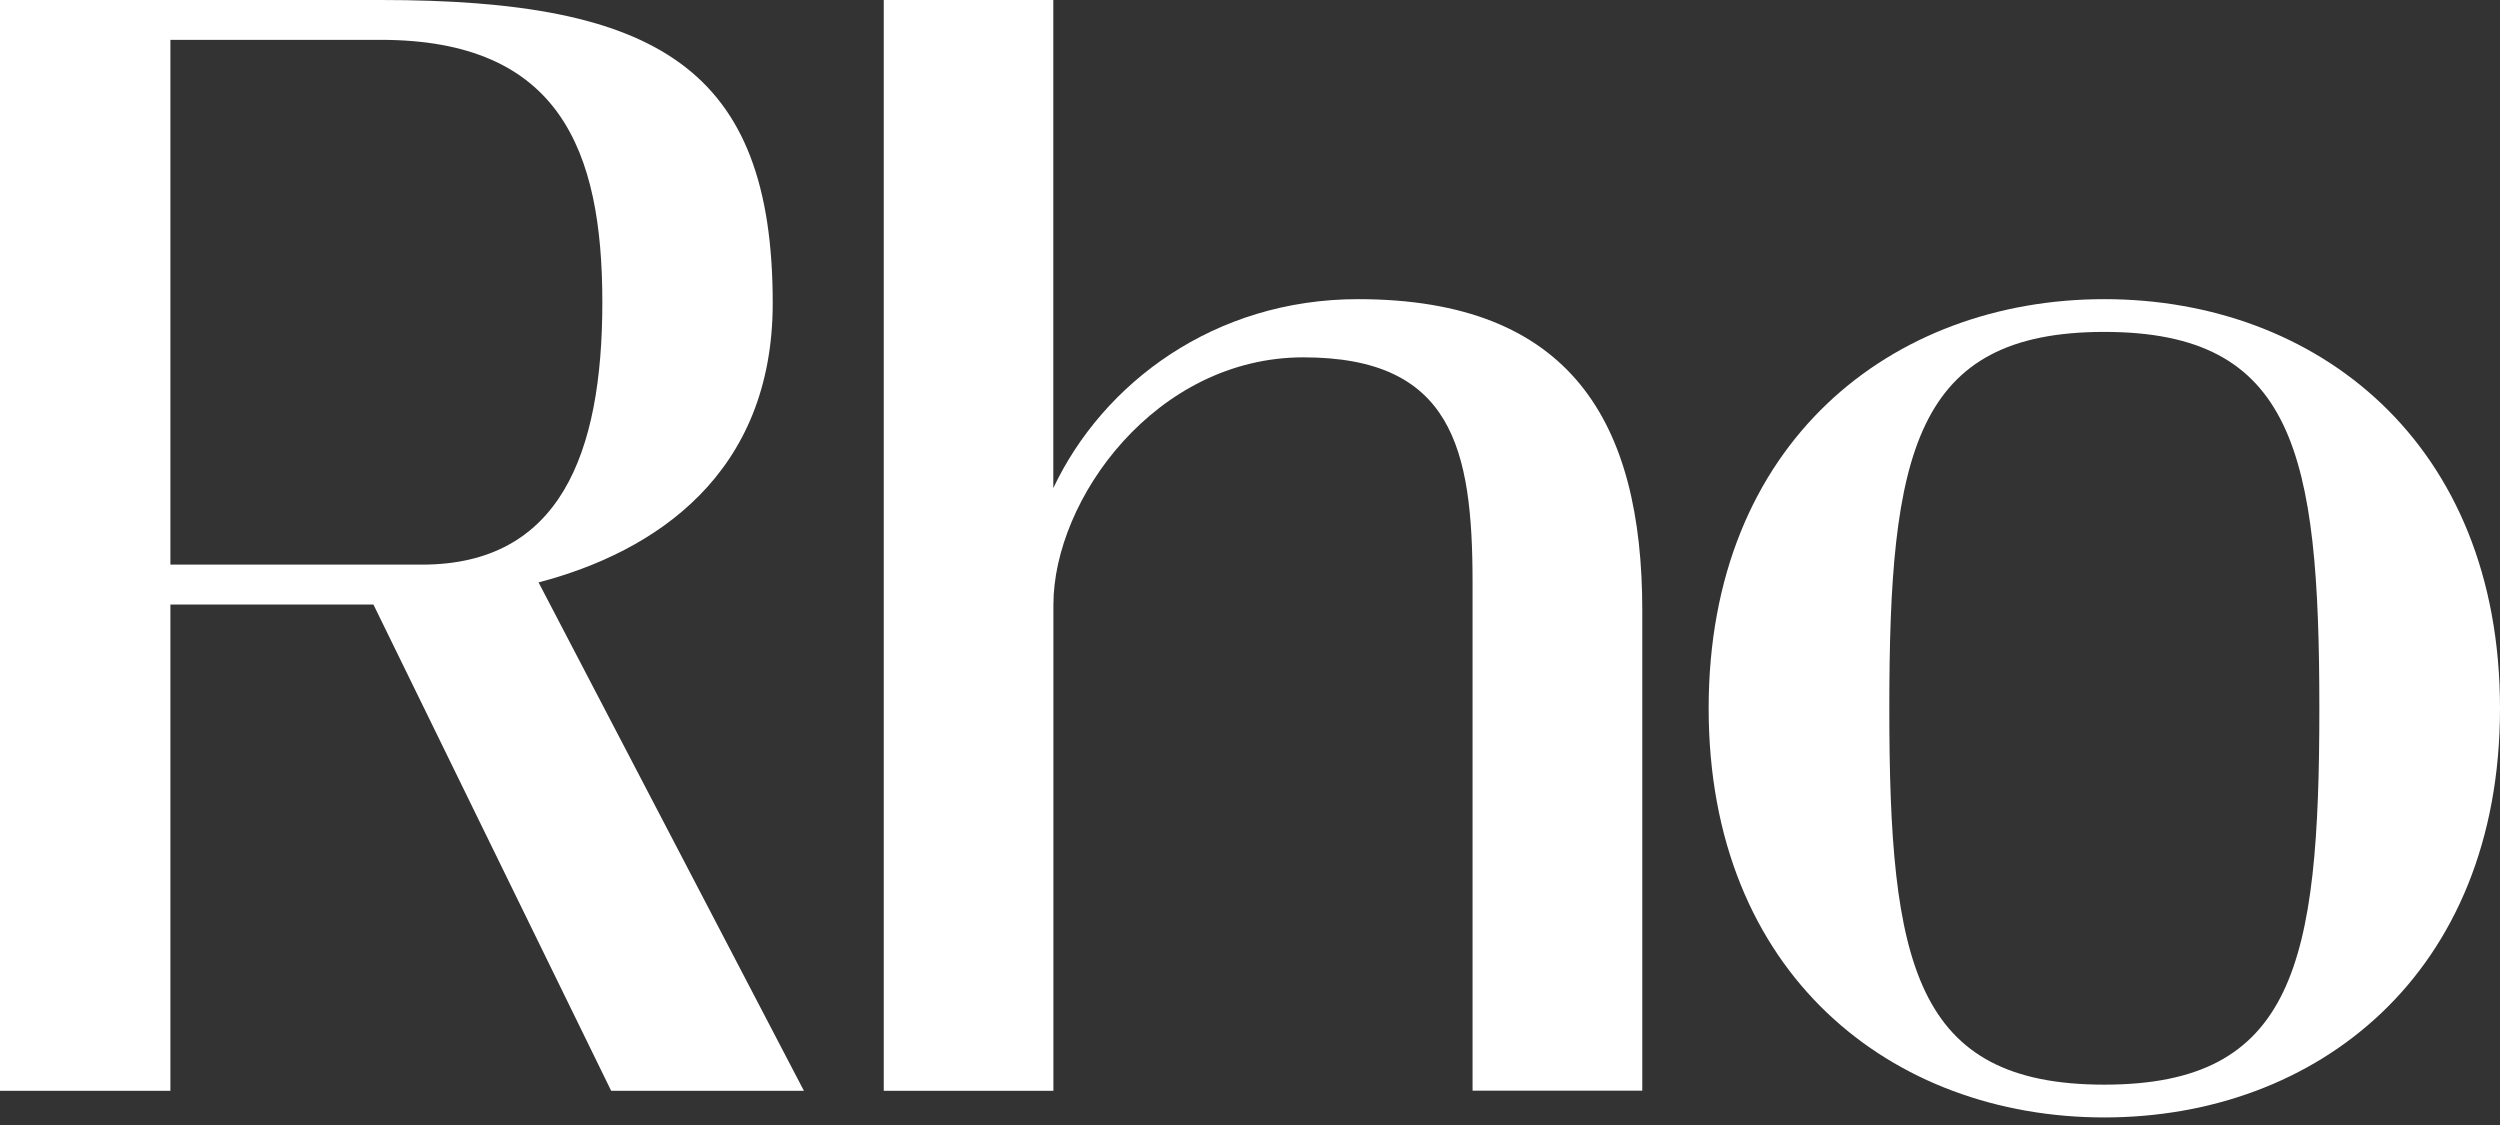 <?xml version="1.0" encoding="utf-8"?><svg width="80" height="36" viewBox="0 0 80 36" fill="none" xmlns="http://www.w3.org/2000/svg">
<rect x="0" y="0" width="80" height="36" fill="#333333" stroke="none"/>
<path d="M11.949 19.344H5.453V34.905H0V0H12.18C20.992 0 24.727 2.145 24.727 9.698C24.727 15.172 20.964 17.661 17.234 18.637L25.725 34.905H19.557L11.949 19.344ZM13.501 18.068C17.907 18.068 19.275 14.541 19.275 9.672C19.275 4.802 17.907 1.275 12.18 1.275H5.453V18.068H13.501Z" fill="white"/>
<path d="M52.553 19.527V34.902H47.122V18.641C47.122 14.335 46.461 11.435 41.709 11.435C36.986 11.435 33.709 15.975 33.709 19.356V34.905H28.28V0H33.706V15.618C35.294 12.259 38.857 9.573 43.456 9.573C50.28 9.573 52.553 13.522 52.553 19.527Z" fill="white"/>
<path d="M67.338 35.758C60.544 35.758 54.677 31.179 54.677 22.666C54.677 14.152 60.544 9.573 67.338 9.573C74.131 9.573 80 14.152 80 22.666C80 31.179 74.132 35.758 67.338 35.758ZM67.338 10.621C61.257 10.621 60.458 14.5 60.458 22.666C60.458 30.831 61.257 34.709 67.338 34.709C73.42 34.709 74.219 30.83 74.219 22.666C74.219 14.501 73.42 10.621 67.338 10.621Z" fill="white"/>
</svg>
